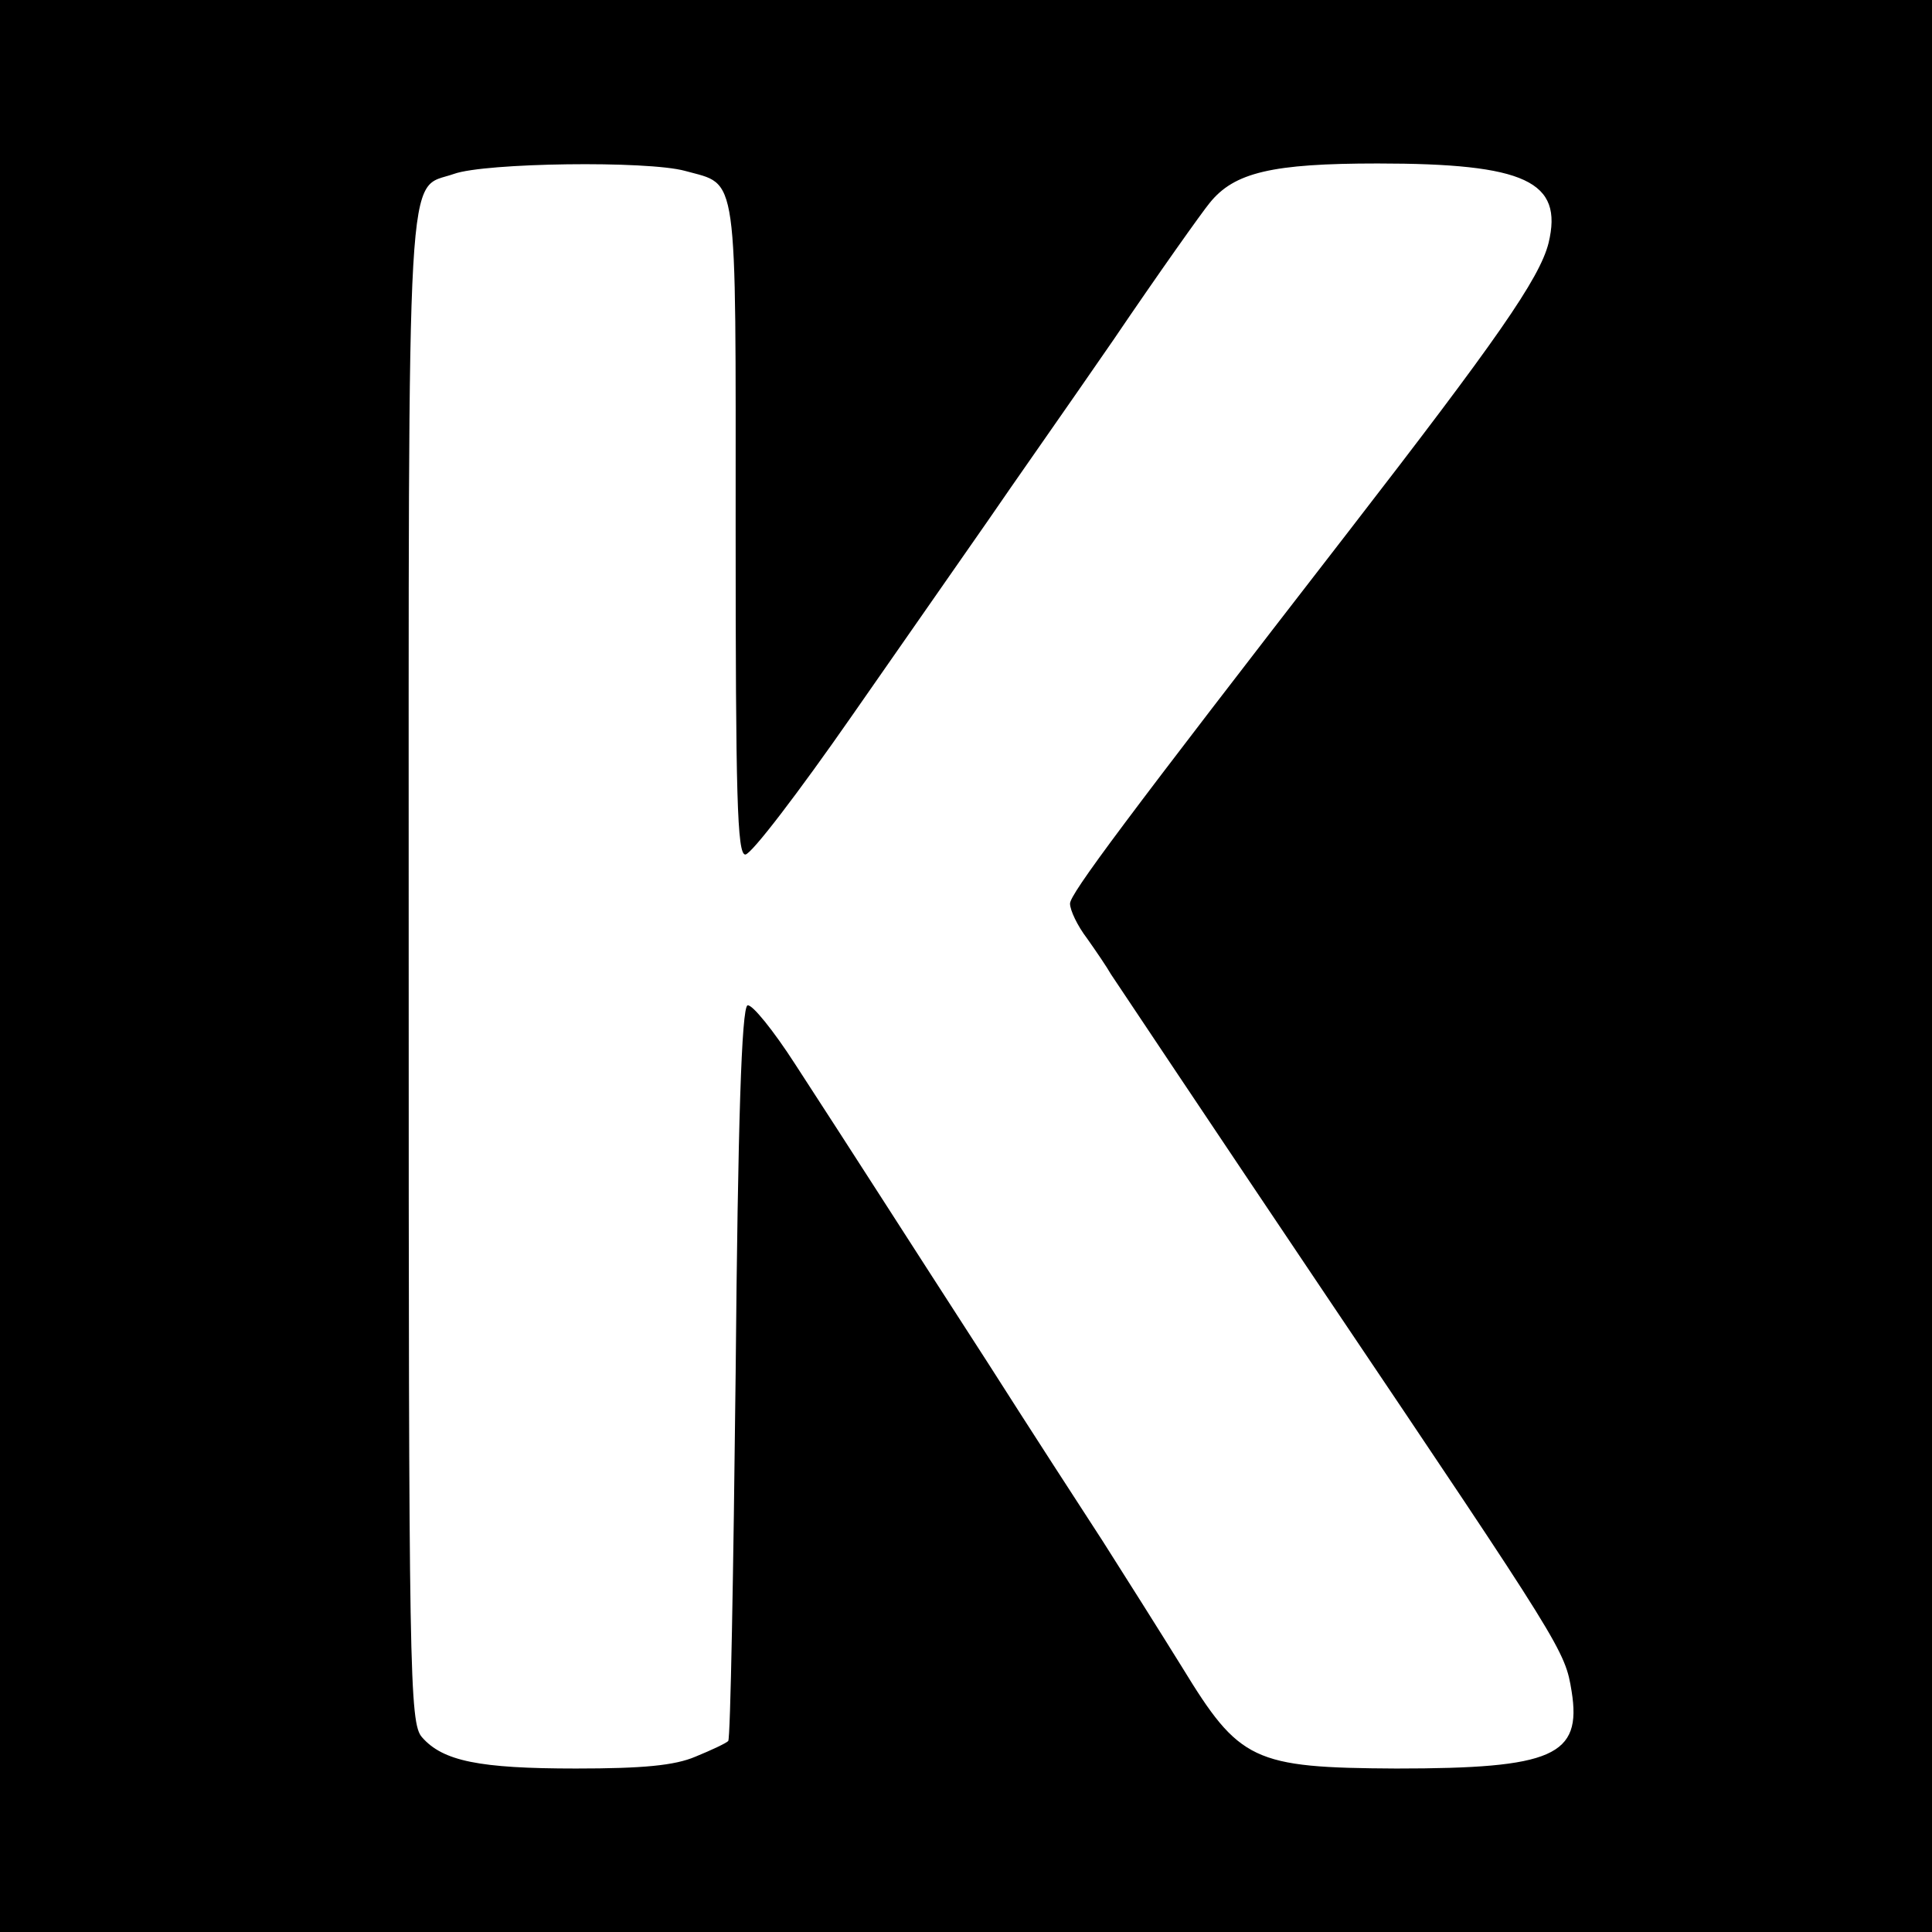 <?xml version="1.0" standalone="no"?>
<!DOCTYPE svg PUBLIC "-//W3C//DTD SVG 20010904//EN"
 "http://www.w3.org/TR/2001/REC-SVG-20010904/DTD/svg10.dtd">
<svg version="1.0" xmlns="http://www.w3.org/2000/svg"
 width="260pt" height="260pt" viewBox="0 0 260 260"
 preserveAspectRatio="xMidYMid meet">
<g transform="translate(0,260) scale(0.1,-0.1)"
fill="#000000" stroke="none">
<path d="M0 1300 l0 -1300 1300 0 1300 0 0 1300 0 1300 -1300 0 -1300 0 0
-1300z m922 1070 c72 -20 68 7 68 -481 0 -360 2 -439 13 -439 8 0 72 84 143
186 71 102 154 221 184 264 30 44 106 152 168 242 61 90 120 173 130 185 33
41 84 53 226 53 199 0 250 -24 230 -107 -12 -48 -71 -132 -269 -388 -302 -390
-375 -488 -375 -501 0 -9 10 -30 23 -47 12 -17 27 -39 32 -48 6 -9 136 -204
290 -433 319 -474 321 -477 330 -532 14 -87 -25 -104 -236 -104 -193 1 -211
10 -288 136 -31 50 -79 126 -107 170 -28 43 -98 151 -154 239 -115 178 -180
280 -260 403 -29 45 -58 81 -64 79 -8 -3 -13 -159 -16 -495 -3 -269 -7 -492
-10 -495 -3 -3 -22 -12 -44 -21 -28 -12 -71 -16 -161 -16 -130 0 -179 10 -207
42 -17 19 -18 83 -18 1037 0 1116 -4 1044 61 1067 42 15 260 18 311 4z"/>
</g>
</svg>
